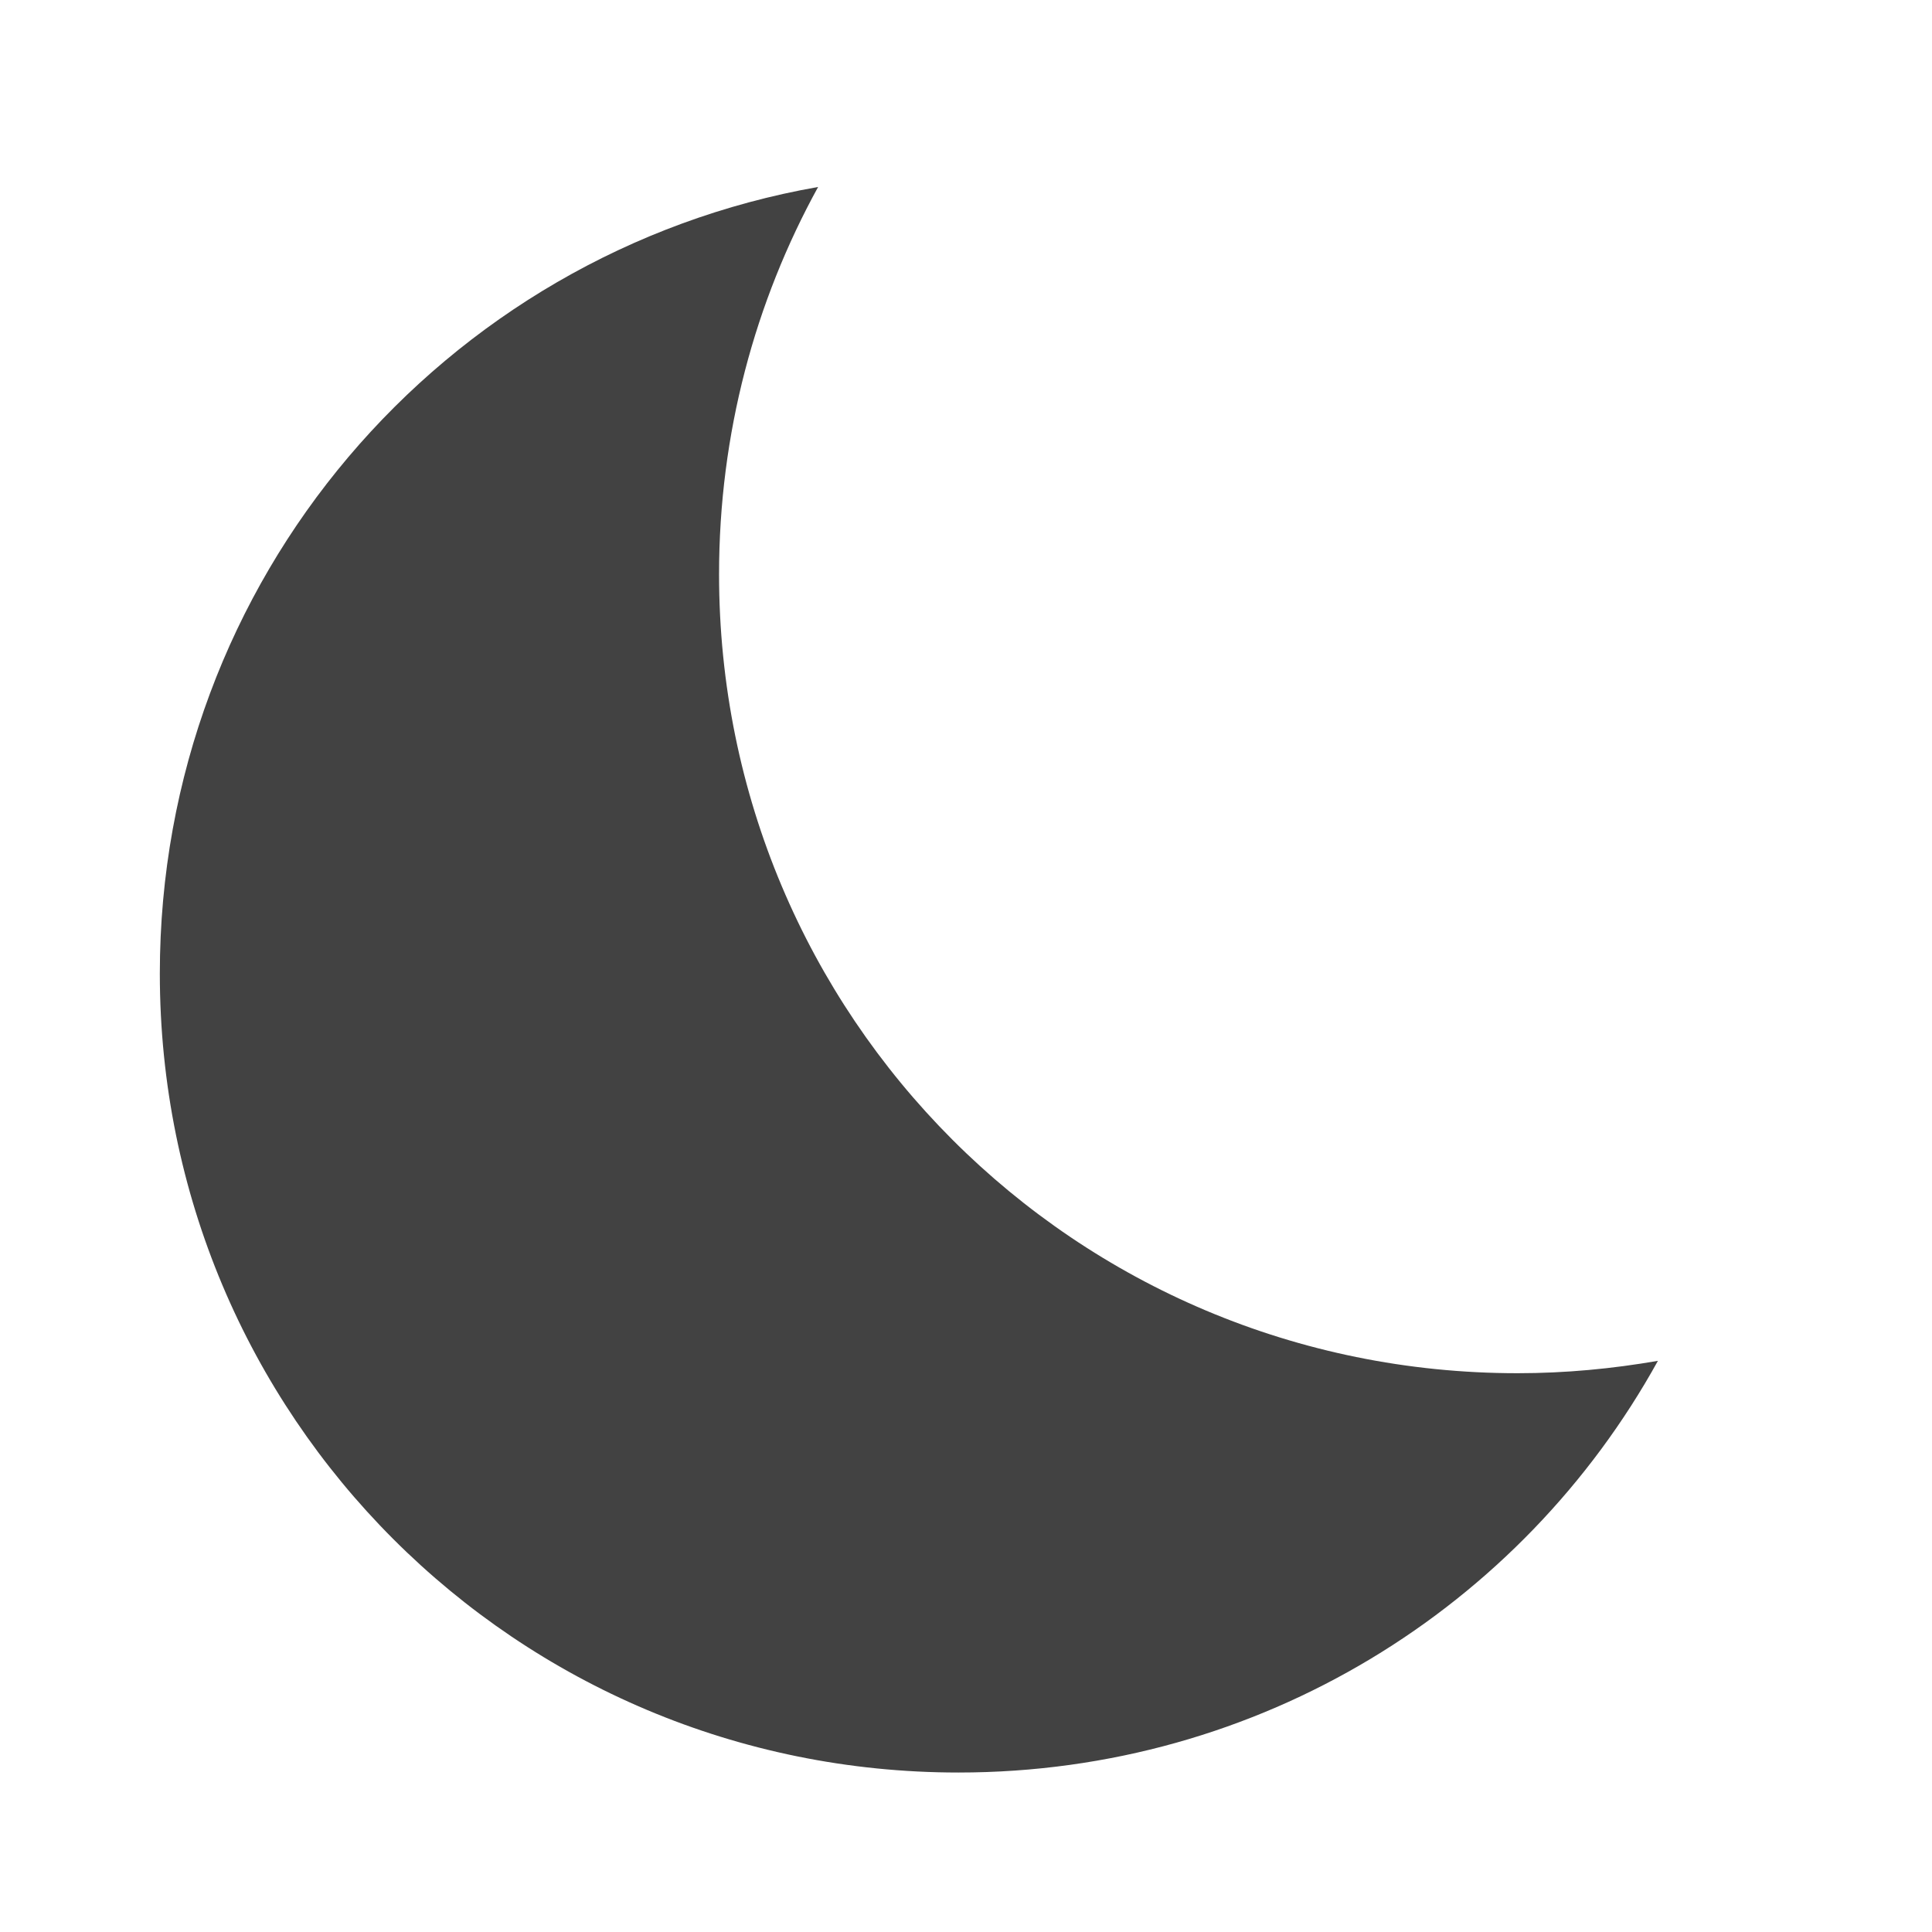<?xml version="1.0" encoding="UTF-8"?>
<svg xmlns="http://www.w3.org/2000/svg" xmlns:xlink="http://www.w3.org/1999/xlink" width="22pt" height="22pt" viewBox="0 0 22 22" version="1.1">
<g id="surface1">
<path style=" stroke:none;fill-rule:nonzero;fill:rgb(25.882%,25.882%,25.882%);fill-opacity:1;" d="M 9.316 2.129 C 5.047 2.879 1.82 6.594 1.82 11.086 C 1.82 16.125 5.875 20.184 10.914 20.184 C 14.352 20.184 17.332 18.297 18.879 15.496 C 18.359 15.586 17.828 15.637 17.281 15.637 C 12.242 15.637 8.188 11.578 8.188 6.539 C 8.188 4.938 8.598 3.434 9.316 2.129 Z M 9.316 2.129 "/>
</g>
</svg>
